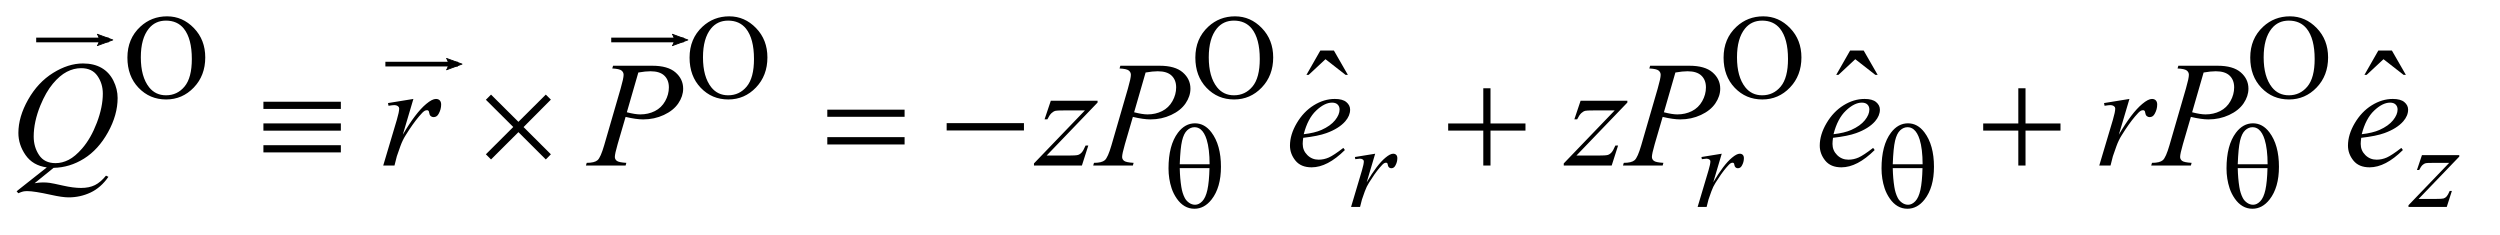 <?xml version="1.0" encoding="UTF-8"?>
<!DOCTYPE svg PUBLIC '-//W3C//DTD SVG 1.0//EN'
          'http://www.w3.org/TR/2001/REC-SVG-20010904/DTD/svg10.dtd'>
<svg stroke-dasharray="none" shape-rendering="auto" xmlns="http://www.w3.org/2000/svg" font-family="'Dialog'" text-rendering="auto" width="234" fill-opacity="1" color-interpolation="auto" color-rendering="auto" preserveAspectRatio="xMidYMid meet" font-size="12px" viewBox="0 0 234 22" fill="black" xmlns:xlink="http://www.w3.org/1999/xlink" stroke="black" image-rendering="auto" stroke-miterlimit="10" stroke-linecap="square" stroke-linejoin="miter" font-style="normal" stroke-width="1" height="22" stroke-dashoffset="0" font-weight="normal" stroke-opacity="1"
><!--Generated by the Batik Graphics2D SVG Generator--><defs id="genericDefs"
  /><g
  ><defs id="defs1"
    ><clipPath clipPathUnits="userSpaceOnUse" id="clipPath1"
      ><path d="M1.023 2.106 L149.069 2.106 L149.069 15.601 L1.023 15.601 L1.023 2.106 Z"
      /></clipPath
      ><clipPath clipPathUnits="userSpaceOnUse" id="clipPath2"
      ><path d="M32.692 67.285 L32.692 498.433 L4762.574 498.433 L4762.574 67.285 Z"
      /></clipPath
      ><clipPath clipPathUnits="userSpaceOnUse" id="clipPath3"
      ><path d="M1.023 2.106 L1.023 15.601 L149.069 15.601 L149.069 2.106 Z"
      /></clipPath
      ><clipPath clipPathUnits="userSpaceOnUse" id="clipPath4"
      ><path d="M78.045 28.436 L78.045 -133.237 L-1695.576 -133.237 L-1695.576 28.436 Z"
      /></clipPath
      ><clipPath clipPathUnits="userSpaceOnUse" id="clipPath5"
      ><path d="M326.505 45.625 L326.505 -116.048 L-1447.116 -116.048 L-1447.116 45.625 Z"
      /></clipPath
      ><clipPath clipPathUnits="userSpaceOnUse" id="clipPath6"
      ><path d="M487.195 28.436 L487.195 -133.237 L-1286.426 -133.237 L-1286.426 28.436 Z"
      /></clipPath
    ></defs
    ><g transform="scale(1.576,1.576) translate(-1.023,-2.106) matrix(0.031,0,0,0.031,0,0)"
    ><path d="M353.109 99.234 Q382.766 99.234 404.5 121.75 Q426.234 144.266 426.234 177.953 Q426.234 212.656 404.328 235.57 Q382.422 258.484 351.312 258.484 Q319.875 258.484 298.484 236.133 Q277.094 213.781 277.094 178.297 Q277.094 142.016 301.797 119.109 Q323.25 99.234 353.109 99.234 ZM350.984 107.438 Q330.547 107.438 318.188 122.594 Q302.797 141.453 302.797 177.844 Q302.797 215.125 318.75 235.234 Q331 250.5 351.094 250.5 Q372.547 250.5 386.531 233.773 Q400.516 217.047 400.516 180.984 Q400.516 141.906 385.125 122.703 Q372.766 107.438 350.984 107.438 ZM1430.109 99.234 Q1459.766 99.234 1481.5 121.75 Q1503.234 144.266 1503.234 177.953 Q1503.234 212.656 1481.328 235.57 Q1459.422 258.484 1428.312 258.484 Q1396.875 258.484 1375.484 236.133 Q1354.094 213.781 1354.094 178.297 Q1354.094 142.016 1378.797 119.109 Q1400.25 99.234 1430.109 99.234 ZM1427.984 107.438 Q1407.547 107.438 1395.188 122.594 Q1379.797 141.453 1379.797 177.844 Q1379.797 215.125 1395.75 235.234 Q1408 250.5 1428.094 250.5 Q1449.547 250.5 1463.531 233.773 Q1477.516 217.047 1477.516 180.984 Q1477.516 141.906 1462.125 122.703 Q1449.766 107.438 1427.984 107.438 ZM2399.109 99.234 Q2428.766 99.234 2450.5 121.75 Q2472.234 144.266 2472.234 177.953 Q2472.234 212.656 2450.328 235.57 Q2428.422 258.484 2397.312 258.484 Q2365.875 258.484 2344.484 236.133 Q2323.094 213.781 2323.094 178.297 Q2323.094 142.016 2347.797 119.109 Q2369.25 99.234 2399.109 99.234 ZM2396.984 107.438 Q2376.547 107.438 2364.188 122.594 Q2348.797 141.453 2348.797 177.844 Q2348.797 215.125 2364.75 235.234 Q2377 250.5 2397.094 250.5 Q2418.547 250.5 2432.531 233.773 Q2446.516 217.047 2446.516 180.984 Q2446.516 141.906 2431.125 122.703 Q2418.766 107.438 2396.984 107.438 ZM3411.109 99.234 Q3440.766 99.234 3462.5 121.75 Q3484.234 144.266 3484.234 177.953 Q3484.234 212.656 3462.328 235.57 Q3440.422 258.484 3409.312 258.484 Q3377.875 258.484 3356.484 236.133 Q3335.094 213.781 3335.094 178.297 Q3335.094 142.016 3359.797 119.109 Q3381.25 99.234 3411.109 99.234 ZM3408.984 107.438 Q3388.547 107.438 3376.188 122.594 Q3360.797 141.453 3360.797 177.844 Q3360.797 215.125 3376.75 235.234 Q3389 250.5 3409.094 250.5 Q3430.547 250.5 3444.531 233.773 Q3458.516 217.047 3458.516 180.984 Q3458.516 141.906 3443.125 122.703 Q3430.766 107.438 3408.984 107.438 ZM4420.109 99.234 Q4449.766 99.234 4471.5 121.75 Q4493.234 144.266 4493.234 177.953 Q4493.234 212.656 4471.328 235.57 Q4449.422 258.484 4418.312 258.484 Q4386.875 258.484 4365.484 236.133 Q4344.094 213.781 4344.094 178.297 Q4344.094 142.016 4368.797 119.109 Q4390.25 99.234 4420.109 99.234 ZM4417.984 107.438 Q4397.547 107.438 4385.188 122.594 Q4369.797 141.453 4369.797 177.844 Q4369.797 215.125 4385.75 235.234 Q4398 250.5 4418.094 250.5 Q4439.547 250.5 4453.531 233.773 Q4467.516 217.047 4467.516 180.984 Q4467.516 141.906 4452.125 122.703 Q4439.766 107.438 4417.984 107.438 Z" stroke="none" clip-path="url(#clipPath2)"
    /></g
    ><g transform="matrix(0.049,0,0,0.049,-1.612,-3.319)"
    ><path d="M2555.016 164.234 L2580.891 164.234 L2607.609 210.781 L2603.25 210.781 L2564.859 180.828 L2532.656 210.781 L2528.438 210.781 L2555.016 164.234 ZM3567.016 164.234 L3592.891 164.234 L3619.609 210.781 L3615.25 210.781 L3576.859 180.828 L3544.656 210.781 L3540.438 210.781 L3567.016 164.234 ZM4576.016 164.234 L4601.891 164.234 L4628.609 210.781 L4624.25 210.781 L4585.859 180.828 L4553.656 210.781 L4549.438 210.781 L4576.016 164.234 Z" stroke="none" clip-path="url(#clipPath2)"
    /></g
    ><g transform="matrix(0.049,0,0,0.049,-1.612,-3.319)"
    ><path d="M2621.016 367.656 L2659.766 361.359 L2643.594 415.938 Q2663.25 382.359 2679.297 369 Q2688.406 361.359 2694.125 361.359 Q2697.828 361.359 2699.961 363.555 Q2702.094 365.75 2702.094 369.906 Q2702.094 377.312 2698.281 384.047 Q2695.594 389.109 2690.531 389.109 Q2687.953 389.109 2686.102 387.422 Q2684.25 385.734 2683.797 382.25 Q2683.578 380.125 2682.781 379.438 Q2681.891 378.547 2680.656 378.547 Q2678.734 378.547 2677.062 379.438 Q2674.141 381.016 2668.188 388.203 Q2658.859 399.203 2647.969 416.734 Q2643.25 424.141 2639.891 433.469 Q2635.172 446.266 2634.5 448.844 L2630.906 463 L2613.719 463 L2634.5 393.266 Q2638.094 381.125 2638.094 375.969 Q2638.094 373.938 2636.406 372.594 Q2634.156 370.797 2630.453 370.797 Q2628.094 370.797 2621.797 371.812 L2621.016 367.656 ZM3283.016 367.656 L3321.766 361.359 L3305.594 415.938 Q3325.25 382.359 3341.297 369 Q3350.406 361.359 3356.125 361.359 Q3359.828 361.359 3361.961 363.555 Q3364.094 365.75 3364.094 369.906 Q3364.094 377.312 3360.281 384.047 Q3357.594 389.109 3352.531 389.109 Q3349.953 389.109 3348.102 387.422 Q3346.25 385.734 3345.797 382.25 Q3345.578 380.125 3344.781 379.438 Q3343.891 378.547 3342.656 378.547 Q3340.734 378.547 3339.062 379.438 Q3336.141 381.016 3330.188 388.203 Q3320.859 399.203 3309.969 416.734 Q3305.25 424.141 3301.891 433.469 Q3297.172 446.266 3296.5 448.844 L3292.906 463 L3275.719 463 L3296.5 393.266 Q3300.094 381.125 3300.094 375.969 Q3300.094 373.938 3298.406 372.594 Q3296.156 370.797 3292.453 370.797 Q3290.094 370.797 3283.797 371.812 L3283.016 367.656 ZM4659.312 364.062 L4730.625 364.062 L4730.625 366.859 L4652.922 447.719 L4685.828 447.719 Q4697.5 447.719 4700.648 446.82 Q4703.797 445.922 4706.43 443.008 Q4709.062 440.094 4712.328 432.453 L4716.484 432.453 L4706.703 463 L4633.594 463 L4633.594 459.75 L4711.312 378.891 L4678.969 378.891 Q4668.75 378.891 4666.609 379.438 Q4663.469 380.125 4660.383 382.984 Q4657.297 385.844 4654.031 392.469 L4649.766 392.469 L4659.312 364.062 Z" stroke="none" clip-path="url(#clipPath2)"
    /></g
    ><g transform="matrix(0.049,0,0,0.049,-1.612,-3.319)"
    ><path d="M135.234 388.359 L98.953 417.75 Q107.531 416.203 114.844 416.203 Q121.875 416.203 127.852 417.047 Q133.828 417.891 153.445 422.32 Q173.062 426.75 187.688 426.75 Q203.297 426.75 214.195 421.336 Q225.094 415.922 235.359 403.266 L240 405.516 Q225.516 426.328 205.828 435.539 Q186.141 444.75 164.062 444.75 Q151.828 444.75 130.594 439.969 Q98.109 432.797 85.172 432.797 Q80.25 432.797 77.156 433.5 Q74.062 434.203 67.875 436.875 L64.641 433.078 L122.297 387.516 Q95.578 383.859 81.797 364.031 Q68.016 344.203 68.016 321.703 Q68.016 290.906 86.648 258 Q105.281 225.094 134.32 207.023 Q163.359 188.953 191.344 188.953 Q212.156 188.953 226.852 197.391 Q241.547 205.828 249.562 221.93 Q257.578 238.031 257.578 254.906 Q257.578 287.25 239.156 320.438 Q220.734 353.625 193.383 370.711 Q166.031 387.797 135.234 388.359 ZM187.969 197.953 Q173.906 197.953 160.477 204.914 Q147.047 211.875 133.828 227.695 Q120.609 243.516 110.062 269.109 Q97.266 300.609 97.266 328.594 Q97.266 348.562 107.531 363.961 Q117.797 379.359 139.031 379.359 Q151.688 379.359 164.062 373.031 Q176.438 366.703 189.656 351.516 Q206.531 332.109 217.922 302.156 Q229.312 272.203 229.312 246.469 Q229.312 227.484 219.047 212.719 Q208.781 197.953 187.969 197.953 ZM774.047 264.609 L822.562 256.734 L802.312 325.078 Q826.922 283.031 847.031 266.297 Q858.422 256.734 865.594 256.734 Q870.234 256.734 872.906 259.477 Q875.578 262.219 875.578 267.422 Q875.578 276.703 870.797 285.141 Q867.422 291.469 861.094 291.469 Q857.859 291.469 855.539 289.359 Q853.219 287.25 852.656 282.891 Q852.375 280.219 851.391 279.375 Q850.266 278.25 848.719 278.25 Q846.328 278.25 844.219 279.375 Q840.562 281.344 833.109 290.344 Q821.438 304.125 807.797 326.062 Q801.891 335.344 797.672 347.016 Q791.766 363.047 790.922 366.281 L786.422 384 L764.906 384 L790.922 296.672 Q795.422 281.484 795.422 275.016 Q795.422 272.484 793.312 270.797 Q790.5 268.547 785.859 268.547 Q782.906 268.547 775.031 269.812 L774.047 264.609 ZM1204 193.312 L1279.094 193.312 Q1308.625 193.312 1323.25 206.039 Q1337.875 218.766 1337.875 237.047 Q1337.875 251.531 1328.594 265.172 Q1319.312 278.812 1301.031 287.32 Q1282.75 295.828 1261.516 295.828 Q1248.297 295.828 1227.906 291.047 L1212.719 343.078 Q1207.375 361.641 1207.375 367.547 Q1207.375 372.047 1211.172 375 Q1214.969 377.953 1229.312 378.797 L1227.906 384 L1152.109 384 L1153.656 378.797 Q1168.562 378.797 1174.398 373.664 Q1180.234 368.531 1186.984 345.328 L1218.484 236.766 Q1224.109 217.219 1224.109 210.609 Q1224.109 205.688 1220.102 202.453 Q1216.094 199.219 1202.453 198.516 L1204 193.312 ZM1230.297 282.188 Q1246.188 286.266 1255.891 286.266 Q1271.219 286.266 1283.805 279.938 Q1296.391 273.609 1303.492 260.953 Q1310.594 248.297 1310.594 234.656 Q1310.594 220.453 1301.875 212.156 Q1293.156 203.859 1275.438 203.859 Q1265.875 203.859 1252.234 206.25 L1230.297 282.188 ZM2040.188 260.109 L2129.484 260.109 L2129.484 263.625 L2032.172 364.875 L2073.375 364.875 Q2088 364.875 2091.938 363.75 Q2095.875 362.625 2099.18 358.969 Q2102.484 355.312 2106.562 345.75 L2111.766 345.75 L2099.531 384 L2007.984 384 L2007.984 379.922 L2105.297 278.672 L2064.797 278.672 Q2052 278.672 2049.328 279.375 Q2045.391 280.219 2041.523 283.805 Q2037.656 287.391 2033.578 295.688 L2028.234 295.688 L2040.188 260.109 ZM2173 193.312 L2248.094 193.312 Q2277.625 193.312 2292.25 206.039 Q2306.875 218.766 2306.875 237.047 Q2306.875 251.531 2297.594 265.172 Q2288.312 278.812 2270.031 287.32 Q2251.75 295.828 2230.516 295.828 Q2217.297 295.828 2196.906 291.047 L2181.719 343.078 Q2176.375 361.641 2176.375 367.547 Q2176.375 372.047 2180.172 375 Q2183.969 377.953 2198.312 378.797 L2196.906 384 L2121.109 384 L2122.656 378.797 Q2137.562 378.797 2143.398 373.664 Q2149.234 368.531 2155.984 345.328 L2187.484 236.766 Q2193.109 217.219 2193.109 210.609 Q2193.109 205.688 2189.102 202.453 Q2185.094 199.219 2171.453 198.516 L2173 193.312 ZM2199.297 282.188 Q2215.188 286.266 2224.891 286.266 Q2240.219 286.266 2252.805 279.938 Q2265.391 273.609 2272.492 260.953 Q2279.594 248.297 2279.594 234.656 Q2279.594 220.453 2270.875 212.156 Q2262.156 203.859 2244.438 203.859 Q2234.875 203.859 2221.234 206.25 L2199.297 282.188 ZM2522.312 330.984 Q2521.328 338.016 2521.328 342.656 Q2521.328 355.172 2530.188 363.961 Q2539.047 372.75 2551.703 372.75 Q2561.828 372.75 2571.18 368.602 Q2580.531 364.453 2598.953 350.25 L2601.906 354.328 Q2568.578 387.375 2538.344 387.375 Q2517.812 387.375 2507.406 374.438 Q2497 361.5 2497 345.891 Q2497 324.938 2509.938 303 Q2522.875 281.062 2542.422 268.898 Q2561.969 256.734 2582.641 256.734 Q2597.547 256.734 2604.719 262.781 Q2611.891 268.828 2611.891 277.125 Q2611.891 288.797 2602.609 299.484 Q2590.375 313.406 2566.609 321.984 Q2550.859 327.75 2522.312 330.984 ZM2523.297 324.094 Q2544.109 321.703 2557.188 315.938 Q2574.484 308.203 2583.133 297.445 Q2591.781 286.688 2591.781 276.984 Q2591.781 271.078 2588.055 267.422 Q2584.328 263.766 2577.438 263.766 Q2563.094 263.766 2546.992 279.023 Q2530.891 294.281 2523.297 324.094 ZM3052.188 260.109 L3141.484 260.109 L3141.484 263.625 L3044.172 364.875 L3085.375 364.875 Q3100 364.875 3103.938 363.75 Q3107.875 362.625 3111.18 358.969 Q3114.484 355.312 3118.562 345.75 L3123.766 345.75 L3111.531 384 L3019.984 384 L3019.984 379.922 L3117.297 278.672 L3076.797 278.672 Q3064 278.672 3061.328 279.375 Q3057.391 280.219 3053.523 283.805 Q3049.656 287.391 3045.578 295.688 L3040.234 295.688 L3052.188 260.109 ZM3185 193.312 L3260.094 193.312 Q3289.625 193.312 3304.25 206.039 Q3318.875 218.766 3318.875 237.047 Q3318.875 251.531 3309.594 265.172 Q3300.312 278.812 3282.031 287.32 Q3263.75 295.828 3242.516 295.828 Q3229.297 295.828 3208.906 291.047 L3193.719 343.078 Q3188.375 361.641 3188.375 367.547 Q3188.375 372.047 3192.172 375 Q3195.969 377.953 3210.312 378.797 L3208.906 384 L3133.109 384 L3134.656 378.797 Q3149.562 378.797 3155.398 373.664 Q3161.234 368.531 3167.984 345.328 L3199.484 236.766 Q3205.109 217.219 3205.109 210.609 Q3205.109 205.688 3201.102 202.453 Q3197.094 199.219 3183.453 198.516 L3185 193.312 ZM3211.297 282.188 Q3227.188 286.266 3236.891 286.266 Q3252.219 286.266 3264.805 279.938 Q3277.391 273.609 3284.492 260.953 Q3291.594 248.297 3291.594 234.656 Q3291.594 220.453 3282.875 212.156 Q3274.156 203.859 3256.438 203.859 Q3246.875 203.859 3233.234 206.25 L3211.297 282.188 ZM3534.312 330.984 Q3533.328 338.016 3533.328 342.656 Q3533.328 355.172 3542.188 363.961 Q3551.047 372.75 3563.703 372.75 Q3573.828 372.75 3583.18 368.602 Q3592.531 364.453 3610.953 350.25 L3613.906 354.328 Q3580.578 387.375 3550.344 387.375 Q3529.812 387.375 3519.406 374.438 Q3509 361.5 3509 345.891 Q3509 324.938 3521.938 303 Q3534.875 281.062 3554.422 268.898 Q3573.969 256.734 3594.641 256.734 Q3609.547 256.734 3616.719 262.781 Q3623.891 268.828 3623.891 277.125 Q3623.891 288.797 3614.609 299.484 Q3602.375 313.406 3578.609 321.984 Q3562.859 327.75 3534.312 330.984 ZM3535.297 324.094 Q3556.109 321.703 3569.188 315.938 Q3586.484 308.203 3595.133 297.445 Q3603.781 286.688 3603.781 276.984 Q3603.781 271.078 3600.055 267.422 Q3596.328 263.766 3589.438 263.766 Q3575.094 263.766 3558.992 279.023 Q3542.891 294.281 3535.297 324.094 ZM4052.047 264.609 L4100.562 256.734 L4080.312 325.078 Q4104.922 283.031 4125.031 266.297 Q4136.422 256.734 4143.594 256.734 Q4148.234 256.734 4150.906 259.477 Q4153.578 262.219 4153.578 267.422 Q4153.578 276.703 4148.797 285.141 Q4145.422 291.469 4139.094 291.469 Q4135.859 291.469 4133.539 289.359 Q4131.219 287.25 4130.656 282.891 Q4130.375 280.219 4129.391 279.375 Q4128.266 278.25 4126.719 278.25 Q4124.328 278.25 4122.219 279.375 Q4118.562 281.344 4111.109 290.344 Q4099.438 304.125 4085.797 326.062 Q4079.891 335.344 4075.672 347.016 Q4069.766 363.047 4068.922 366.281 L4064.422 384 L4042.906 384 L4068.922 296.672 Q4073.422 281.484 4073.422 275.016 Q4073.422 272.484 4071.312 270.797 Q4068.5 268.547 4063.859 268.547 Q4060.906 268.547 4053.031 269.812 L4052.047 264.609 ZM4194 193.312 L4269.094 193.312 Q4298.625 193.312 4313.25 206.039 Q4327.875 218.766 4327.875 237.047 Q4327.875 251.531 4318.594 265.172 Q4309.312 278.812 4291.031 287.32 Q4272.75 295.828 4251.516 295.828 Q4238.297 295.828 4217.906 291.047 L4202.719 343.078 Q4197.375 361.641 4197.375 367.547 Q4197.375 372.047 4201.172 375 Q4204.969 377.953 4219.312 378.797 L4217.906 384 L4142.109 384 L4143.656 378.797 Q4158.562 378.797 4164.398 373.664 Q4170.234 368.531 4176.984 345.328 L4208.484 236.766 Q4214.109 217.219 4214.109 210.609 Q4214.109 205.688 4210.102 202.453 Q4206.094 199.219 4192.453 198.516 L4194 193.312 ZM4220.297 282.188 Q4236.188 286.266 4245.891 286.266 Q4261.219 286.266 4273.805 279.938 Q4286.391 273.609 4293.492 260.953 Q4300.594 248.297 4300.594 234.656 Q4300.594 220.453 4291.875 212.156 Q4283.156 203.859 4265.438 203.859 Q4255.875 203.859 4242.234 206.25 L4220.297 282.188 ZM4543.312 330.984 Q4542.328 338.016 4542.328 342.656 Q4542.328 355.172 4551.188 363.961 Q4560.047 372.75 4572.703 372.75 Q4582.828 372.75 4592.18 368.602 Q4601.531 364.453 4619.953 350.25 L4622.906 354.328 Q4589.578 387.375 4559.344 387.375 Q4538.812 387.375 4528.406 374.438 Q4518 361.5 4518 345.891 Q4518 324.938 4530.938 303 Q4543.875 281.062 4563.422 268.898 Q4582.969 256.734 4603.641 256.734 Q4618.547 256.734 4625.719 262.781 Q4632.891 268.828 4632.891 277.125 Q4632.891 288.797 4623.609 299.484 Q4611.375 313.406 4587.609 321.984 Q4571.859 327.75 4543.312 330.984 ZM4544.297 324.094 Q4565.109 321.703 4578.188 315.938 Q4595.484 308.203 4604.133 297.445 Q4612.781 286.688 4612.781 276.984 Q4612.781 271.078 4609.055 267.422 Q4605.328 263.766 4598.438 263.766 Q4584.094 263.766 4567.992 279.023 Q4551.891 294.281 4544.297 324.094 Z" stroke="none" clip-path="url(#clipPath2)"
    /></g
    ><g transform="matrix(0.049,0,0,0.049,-1.612,-3.319)"
    ><path d="M2265 389.438 Q2265 345.188 2282.969 321.266 Q2296.547 303.297 2315.531 303.297 Q2333.953 303.297 2346.984 320.594 Q2365.172 344.75 2365.172 386.297 Q2365.172 425.828 2347.312 448.734 Q2333.391 466.484 2314.516 466.484 Q2304.297 466.484 2295.875 461.539 Q2287.453 456.594 2280.938 447.273 Q2274.422 437.953 2270.953 427.516 Q2265 409.547 2265 389.438 ZM2343.5 381.469 Q2343.391 352.156 2337.875 334.406 Q2333.609 320.828 2326.531 314.984 Q2321.375 310.719 2314.641 310.719 Q2307 310.719 2300.594 316.672 Q2294.188 322.625 2290.875 336.547 Q2287.562 350.469 2286.453 381.469 L2343.5 381.469 ZM2286.453 388.875 Q2286.891 408.875 2289.484 424.812 Q2291.391 436.938 2296.109 445.922 Q2298.906 451.312 2304.297 455.078 Q2309.688 458.844 2315.875 458.844 Q2323.062 458.844 2329.516 452.109 Q2335.969 445.375 2339.281 430.438 Q2342.594 415.5 2343.266 388.875 L2286.453 388.875 ZM3627 389.438 Q3627 345.188 3644.969 321.266 Q3658.547 303.297 3677.531 303.297 Q3695.953 303.297 3708.984 320.594 Q3727.172 344.75 3727.172 386.297 Q3727.172 425.828 3709.312 448.734 Q3695.391 466.484 3676.516 466.484 Q3666.297 466.484 3657.875 461.539 Q3649.453 456.594 3642.938 447.273 Q3636.422 437.953 3632.953 427.516 Q3627 409.547 3627 389.438 ZM3705.5 381.469 Q3705.391 352.156 3699.875 334.406 Q3695.609 320.828 3688.531 314.984 Q3683.375 310.719 3676.641 310.719 Q3669 310.719 3662.594 316.672 Q3656.188 322.625 3652.875 336.547 Q3649.562 350.469 3648.453 381.469 L3705.5 381.469 ZM3648.453 388.875 Q3648.891 408.875 3651.484 424.812 Q3653.391 436.938 3658.109 445.922 Q3660.906 451.312 3666.297 455.078 Q3671.688 458.844 3677.875 458.844 Q3685.062 458.844 3691.516 452.109 Q3697.969 445.375 3701.281 430.438 Q3704.594 415.5 3705.266 388.875 L3648.453 388.875 ZM4286 389.438 Q4286 345.188 4303.969 321.266 Q4317.547 303.297 4336.531 303.297 Q4354.953 303.297 4367.984 320.594 Q4386.172 344.75 4386.172 386.297 Q4386.172 425.828 4368.312 448.734 Q4354.391 466.484 4335.516 466.484 Q4325.297 466.484 4316.875 461.539 Q4308.453 456.594 4301.938 447.273 Q4295.422 437.953 4291.953 427.516 Q4286 409.547 4286 389.438 ZM4364.5 381.469 Q4364.391 352.156 4358.875 334.406 Q4354.609 320.828 4347.531 314.984 Q4342.375 310.719 4335.641 310.719 Q4328 310.719 4321.594 316.672 Q4315.188 322.625 4311.875 336.547 Q4308.562 350.469 4307.453 381.469 L4364.5 381.469 ZM4307.453 388.875 Q4307.891 408.875 4310.484 424.812 Q4312.391 436.938 4317.109 445.922 Q4319.906 451.312 4325.297 455.078 Q4330.688 458.844 4336.875 458.844 Q4344.062 458.844 4350.516 452.109 Q4356.969 445.375 4360.281 430.438 Q4363.594 415.5 4364.266 388.875 L4307.453 388.875 Z" stroke="none" clip-path="url(#clipPath2)"
    /></g
    ><g transform="matrix(0.049,0,0,0.049,-1.612,-3.319)"
    ><path d="M536.062 262.078 L684 262.078 L684 275.859 L536.062 275.859 L536.062 262.078 ZM536.062 303.422 L684 303.422 L684 317.344 L536.062 317.344 L536.062 303.422 ZM536.062 345.047 L684 345.047 L684 358.828 L536.062 358.828 L536.062 345.047 ZM970.859 248.438 L1023.172 300.469 L1075.484 248.438 L1085.188 258 L1033.016 310.453 L1085.188 362.484 L1075.484 372.328 L1023.172 320.156 L970.859 372.328 L961.016 362.484 L1013.328 310.312 L961.016 258.281 L970.859 248.438 ZM1613.203 277.266 L1760.859 277.266 L1760.859 290.906 L1613.203 290.906 L1613.203 277.266 ZM1613.203 329.719 L1760.859 329.719 L1760.859 343.641 L1613.203 343.641 L1613.203 329.719 ZM1841.203 303 L1988.859 303 L1988.859 316.922 L1841.203 316.922 L1841.203 303 ZM2866.281 236.344 L2880.062 236.344 L2880.062 303.562 L2946.859 303.562 L2946.859 317.203 L2880.062 317.203 L2880.062 384 L2866.281 384 L2866.281 317.203 L2799.203 317.203 L2799.203 303.562 L2866.281 303.562 L2866.281 236.344 ZM3888.281 236.344 L3902.062 236.344 L3902.062 303.562 L3968.859 303.562 L3968.859 317.203 L3902.062 317.203 L3902.062 384 L3888.281 384 L3888.281 317.203 L3821.203 317.203 L3821.203 303.562 L3888.281 303.562 L3888.281 236.344 Z" stroke="none" clip-path="url(#clipPath2)"
    /></g
    ><g stroke-linecap="butt" stroke-width="0.278" transform="matrix(1.576,0,0,1.576,-1.612,-3.319)"
    ><path fill="none" d="M3.311 4.48 L7.346 4.48" clip-path="url(#clipPath3)"
    /></g
    ><g stroke-linecap="butt" stroke-width="0.278" transform="matrix(-0.132,0,0,-0.132,10.265,3.74)"
    ><path d="M8.719 4.034 L-2.207 0.016 L8.719 -4.002 C6.973 -1.63 6.983 1.616 8.719 4.034 Z" fill-rule="evenodd" clip-path="url(#clipPath4)" stroke="none"
      /><path stroke-linecap="square" clip-path="url(#clipPath4)" fill="none" fill-rule="evenodd" stroke-linejoin="round" d="M8.719 4.034 L-2.207 0.016 L8.719 -4.002 C6.973 -1.63 6.983 1.616 8.719 4.034 Z" stroke-width="0.625"
    /></g
    ><g stroke-linecap="butt" stroke-width="0.278" transform="matrix(1.576,0,0,1.576,-1.612,-3.319)"
    ><path fill="none" d="M24.05 5.914 L28.085 5.914" clip-path="url(#clipPath3)"
      /><path d="M8.719 4.034 L-2.207 0.016 L8.719 -4.002 C6.973 -1.63 6.983 1.616 8.719 4.034 Z" clip-path="url(#clipPath5)" fill-rule="evenodd" transform="matrix(-0.084,0,0,-0.084,28.277,5.914)" stroke="none"
      /><path stroke-linecap="square" transform="matrix(-0.084,0,0,-0.084,28.277,5.914)" clip-path="url(#clipPath5)" fill="none" fill-rule="evenodd" stroke-linejoin="round" d="M8.719 4.034 L-2.207 0.016 L8.719 -4.002 C6.973 -1.63 6.983 1.616 8.719 4.034 Z" stroke-width="0.625"
    /></g
    ><g stroke-linecap="butt" stroke-width="0.278" transform="matrix(1.576,0,0,1.576,-1.612,-3.319)"
    ><path fill="none" d="M37.463 4.48 L41.498 4.48" clip-path="url(#clipPath3)"
      /><path d="M8.719 4.034 L-2.207 0.016 L8.719 -4.002 C6.973 -1.63 6.983 1.616 8.719 4.034 Z" clip-path="url(#clipPath6)" fill-rule="evenodd" transform="matrix(-0.084,0,0,-0.084,41.69,4.48)" stroke="none"
      /><path stroke-linecap="square" transform="matrix(-0.084,0,0,-0.084,41.69,4.48)" clip-path="url(#clipPath6)" fill="none" fill-rule="evenodd" stroke-linejoin="round" d="M8.719 4.034 L-2.207 0.016 L8.719 -4.002 C6.973 -1.63 6.983 1.616 8.719 4.034 Z" stroke-width="0.625"
    /></g
  ></g
></svg
>
